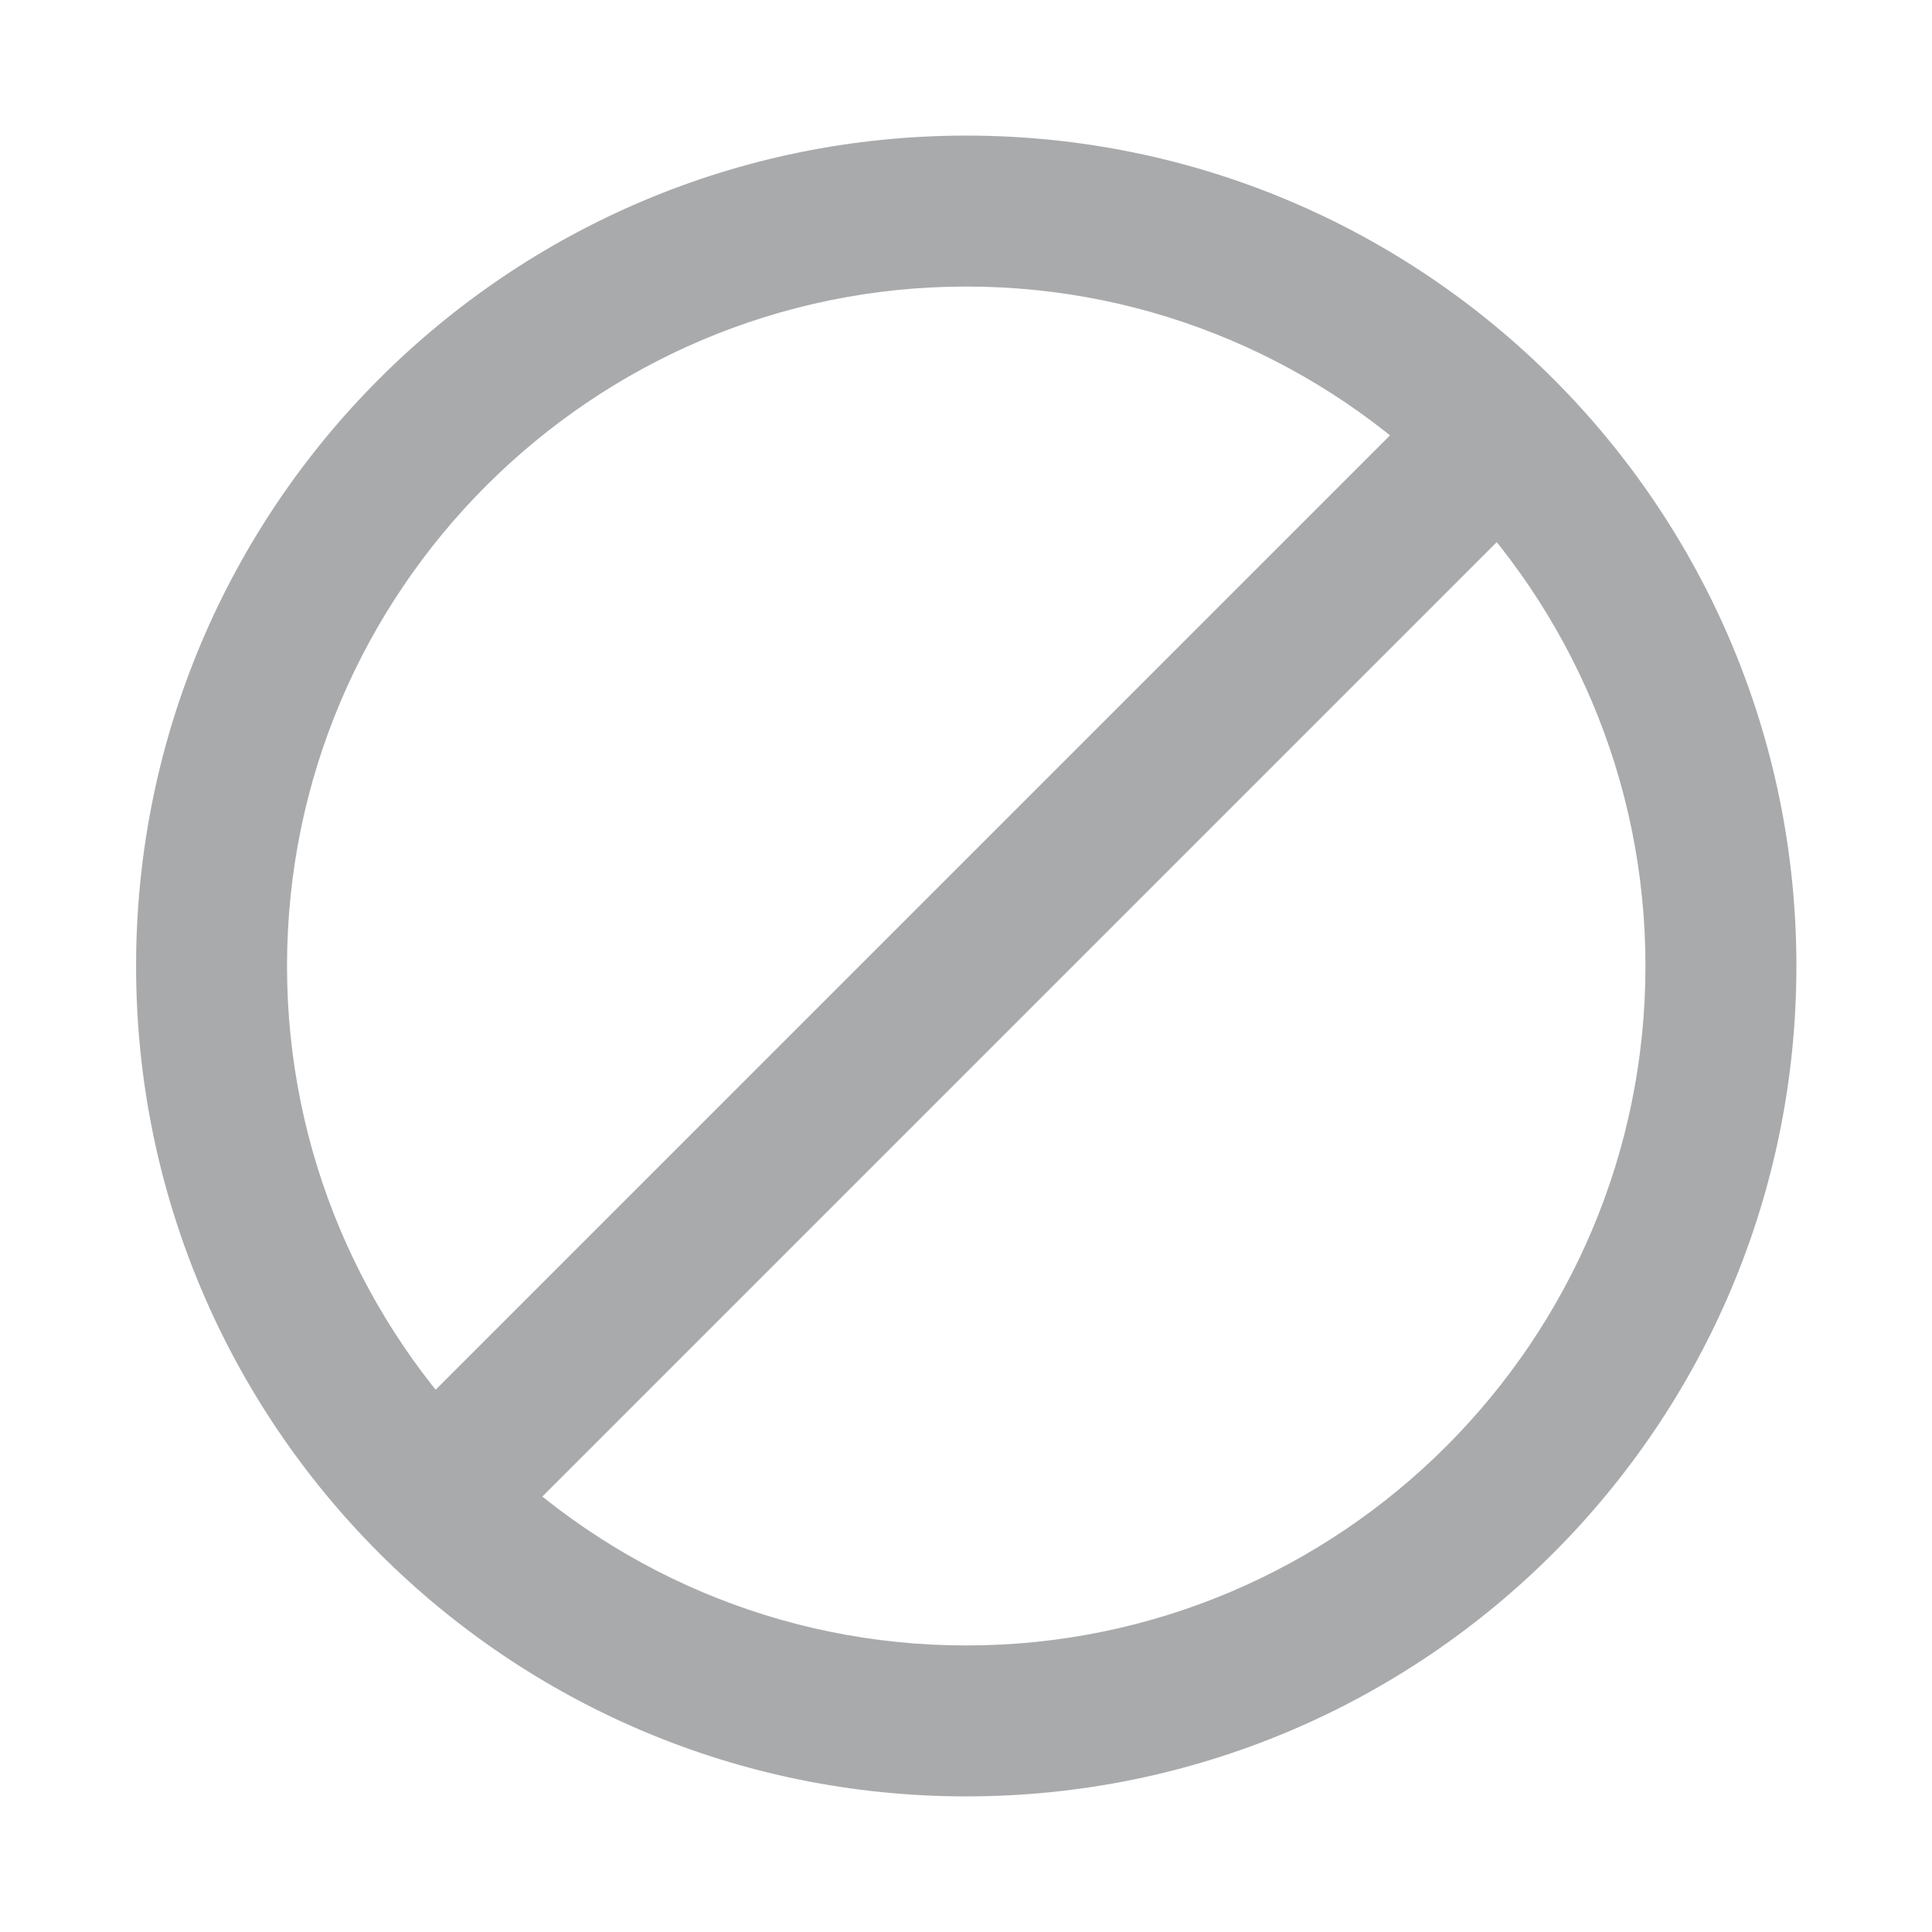 <?xml version="1.0" encoding="utf-8"?>
<svg xmlns="http://www.w3.org/2000/svg" xmlns:xlink="http://www.w3.org/1999/xlink" id="client-broken_image" width="16"
     height="16" viewBox="0 0 16 16" x="256" y="32">
    <path fill="#a9aaac"
          d="M8.002 2.373c3.102 0 5.625 2.524 5.625 5.627s-2.523 5.627-5.625 5.627-5.625-2.524-5.625-5.627c0-3.103 2.523-5.627 5.625-5.627zM8.002 1.123c-3.797 0-6.875 3.079-6.875 6.877s3.078 6.877 6.875 6.877c3.797 0 6.875-3.079 6.875-6.877s-3.078-6.877-6.875-6.877z"></path>
    <path fill="#a9aaac" d="M13.13 3.755l-9.375 9.375-0.884-0.884 9.375-9.375 0.884 0.884z"></path>
</svg>